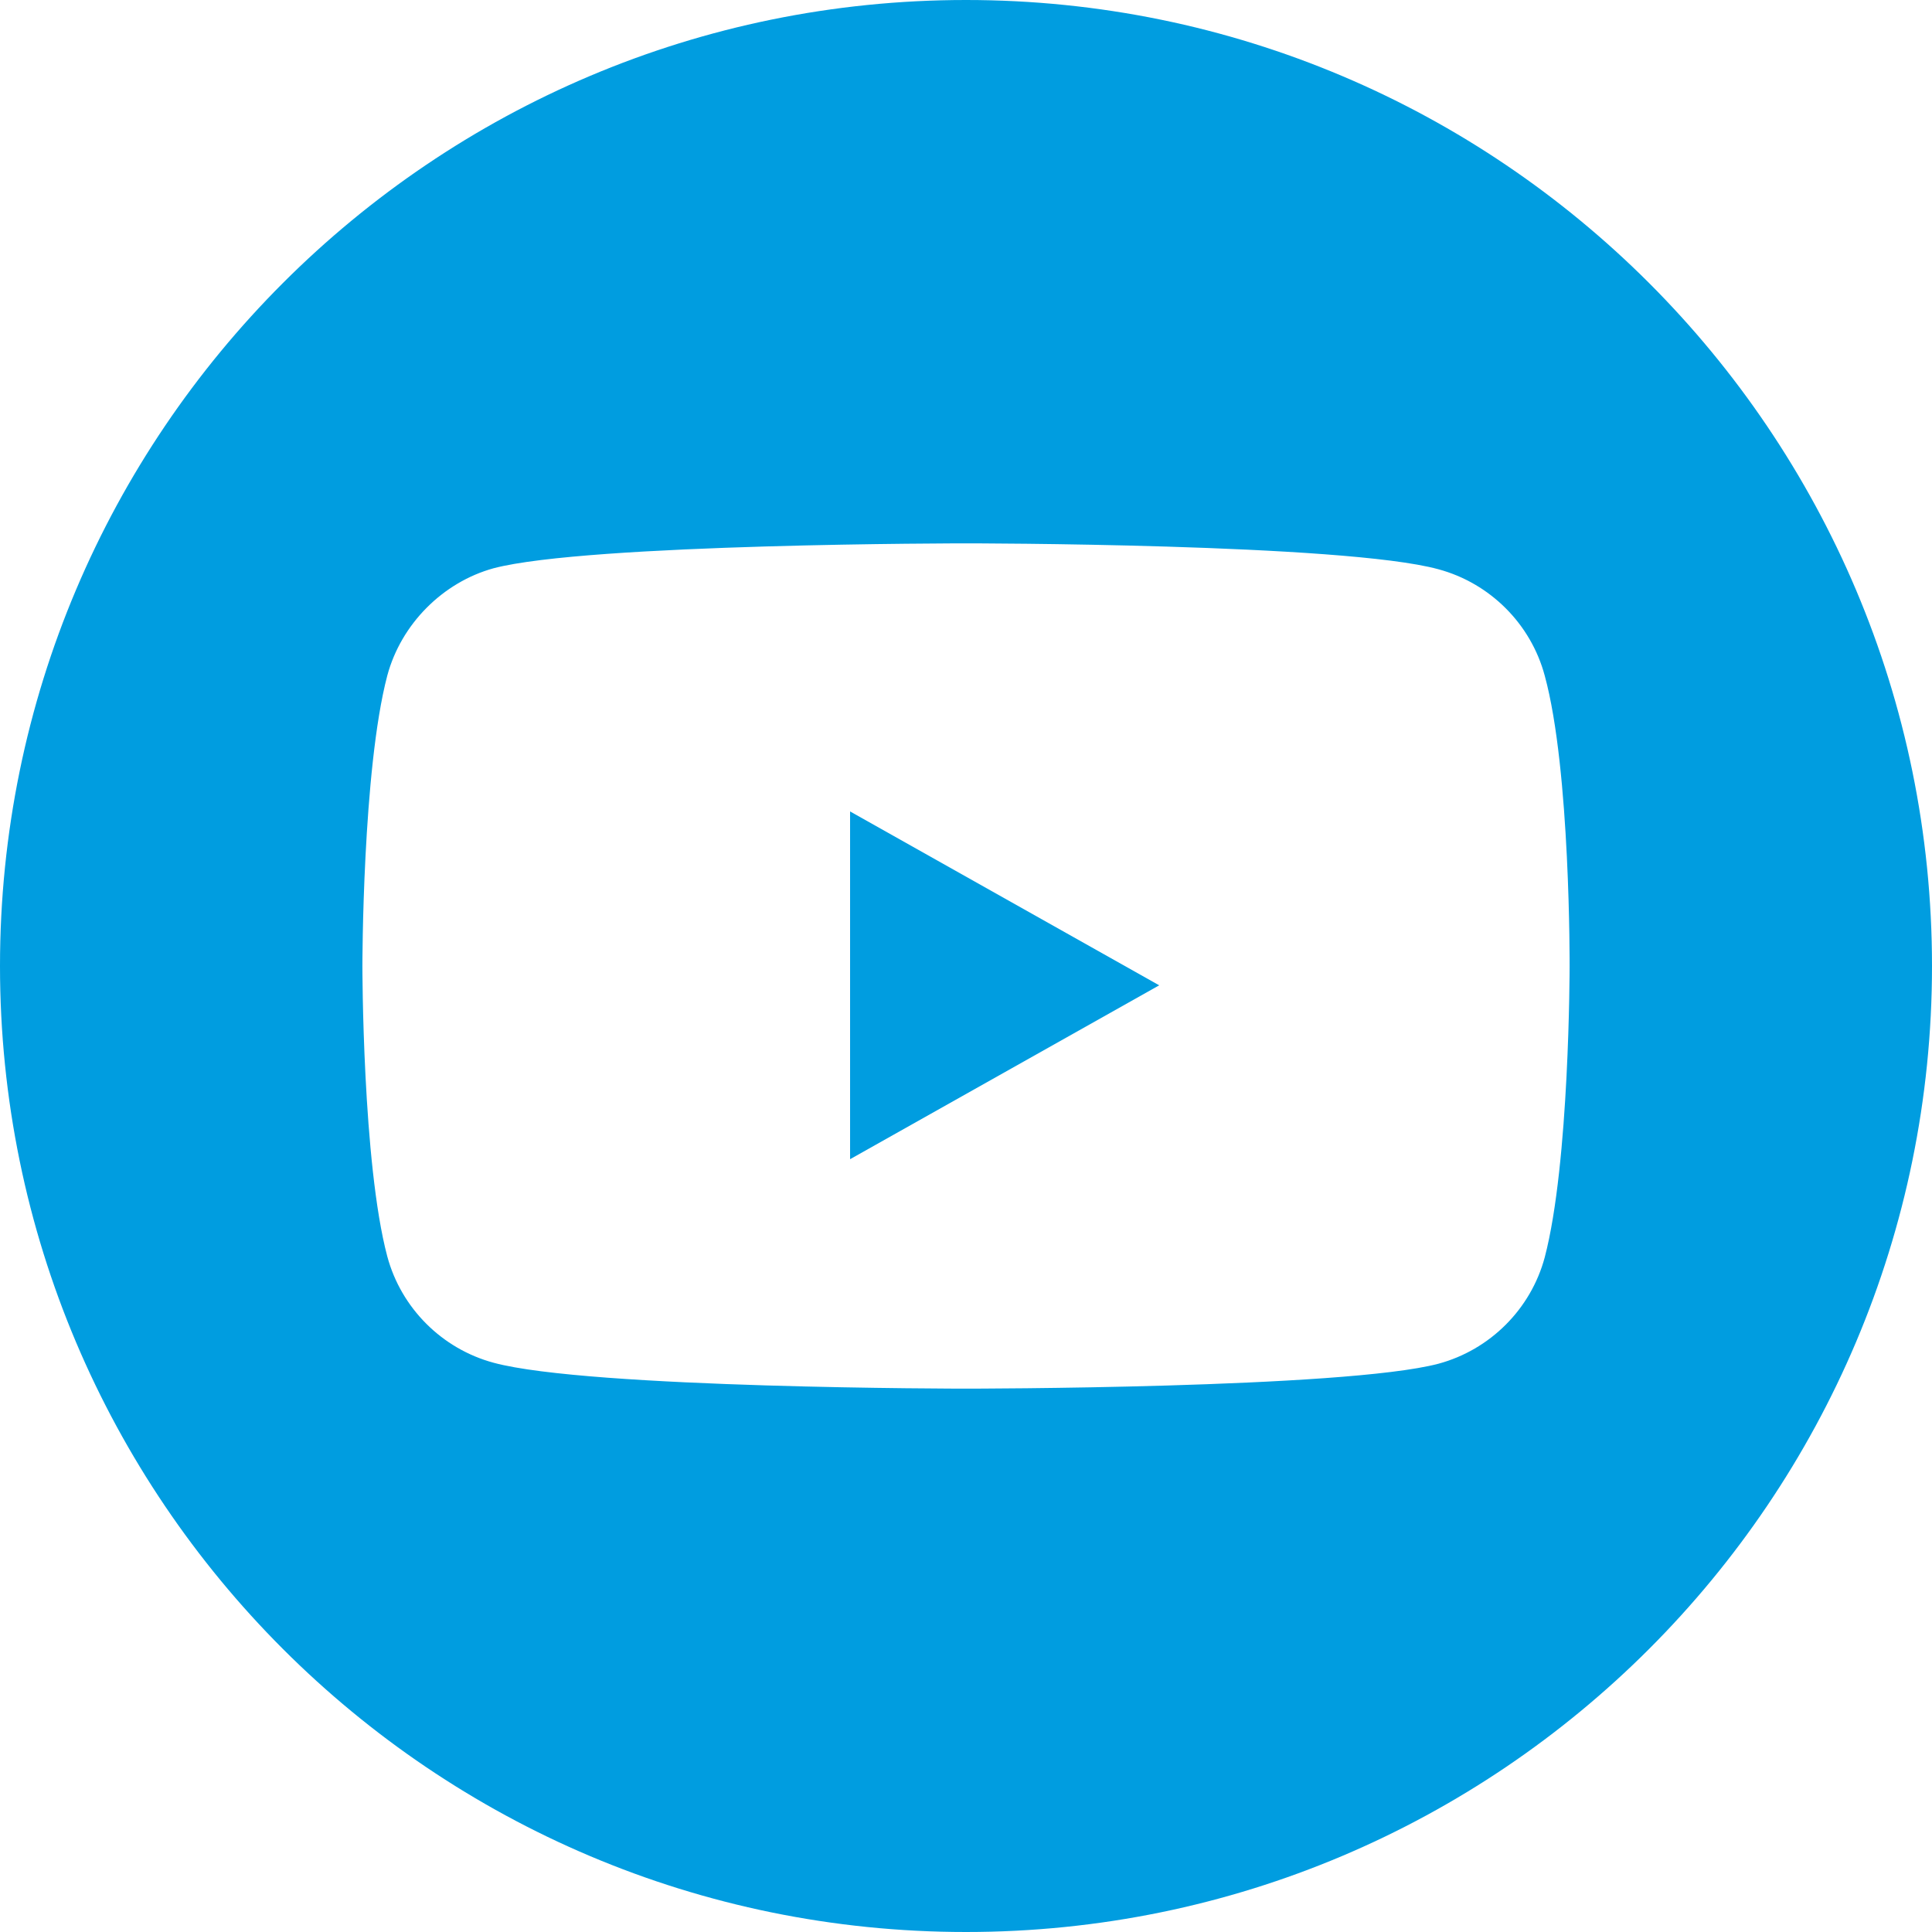 <?xml version="1.0" encoding="UTF-8"?>
<svg width="33px" height="33px" viewBox="0 0 33 33" version="1.1" xmlns="http://www.w3.org/2000/svg" xmlns:xlink="http://www.w3.org/1999/xlink">
    <!-- Generator: Sketch 52.6 (67491) - http://www.bohemiancoding.com/sketch -->
    <title>Group 10 Copy</title>
    <desc>Created with Sketch.</desc>
    <g id="Page-1" stroke="none" stroke-width="1" fill="none" fill-rule="evenodd">
        <g id="Desktop-HD-Copy" transform="translate(-1357, -41)" fill="#009DE0">
            <g id="Group-10-Copy" transform="translate(1357, 41)">
                <polygon id="Path" points="14.52 19.8 19.8 16.83 14.52 13.86"></polygon>
                <path d="M16.5,0 C7.389,0 0,7.389 0,16.5 C0,25.611 7.389,33 16.5,33 C25.611,33 33,25.611 33,16.5 C33,7.389 25.611,0 16.5,0 Z M26.81,16.517 C26.81,16.517 26.81,19.863 26.385,21.477 C26.148,22.36 25.451,23.056 24.568,23.294 C22.954,23.719 16.5,23.719 16.5,23.719 C16.5,23.719 10.062,23.719 8.432,23.277 C7.549,23.039 6.852,22.343 6.615,21.46 C6.19,19.863 6.19,16.5 6.19,16.5 C6.19,16.5 6.19,13.154 6.615,11.54 C6.852,10.657 7.566,9.944 8.432,9.706 C10.046,9.281 16.5,9.281 16.5,9.281 C16.5,9.281 22.954,9.281 24.568,9.723 C25.451,9.961 26.148,10.657 26.385,11.54 C26.827,13.154 26.81,16.517 26.81,16.517 Z" id="Shape" fill-rule="nonzero"></path>
            </g>
        </g>
    </g>
</svg>